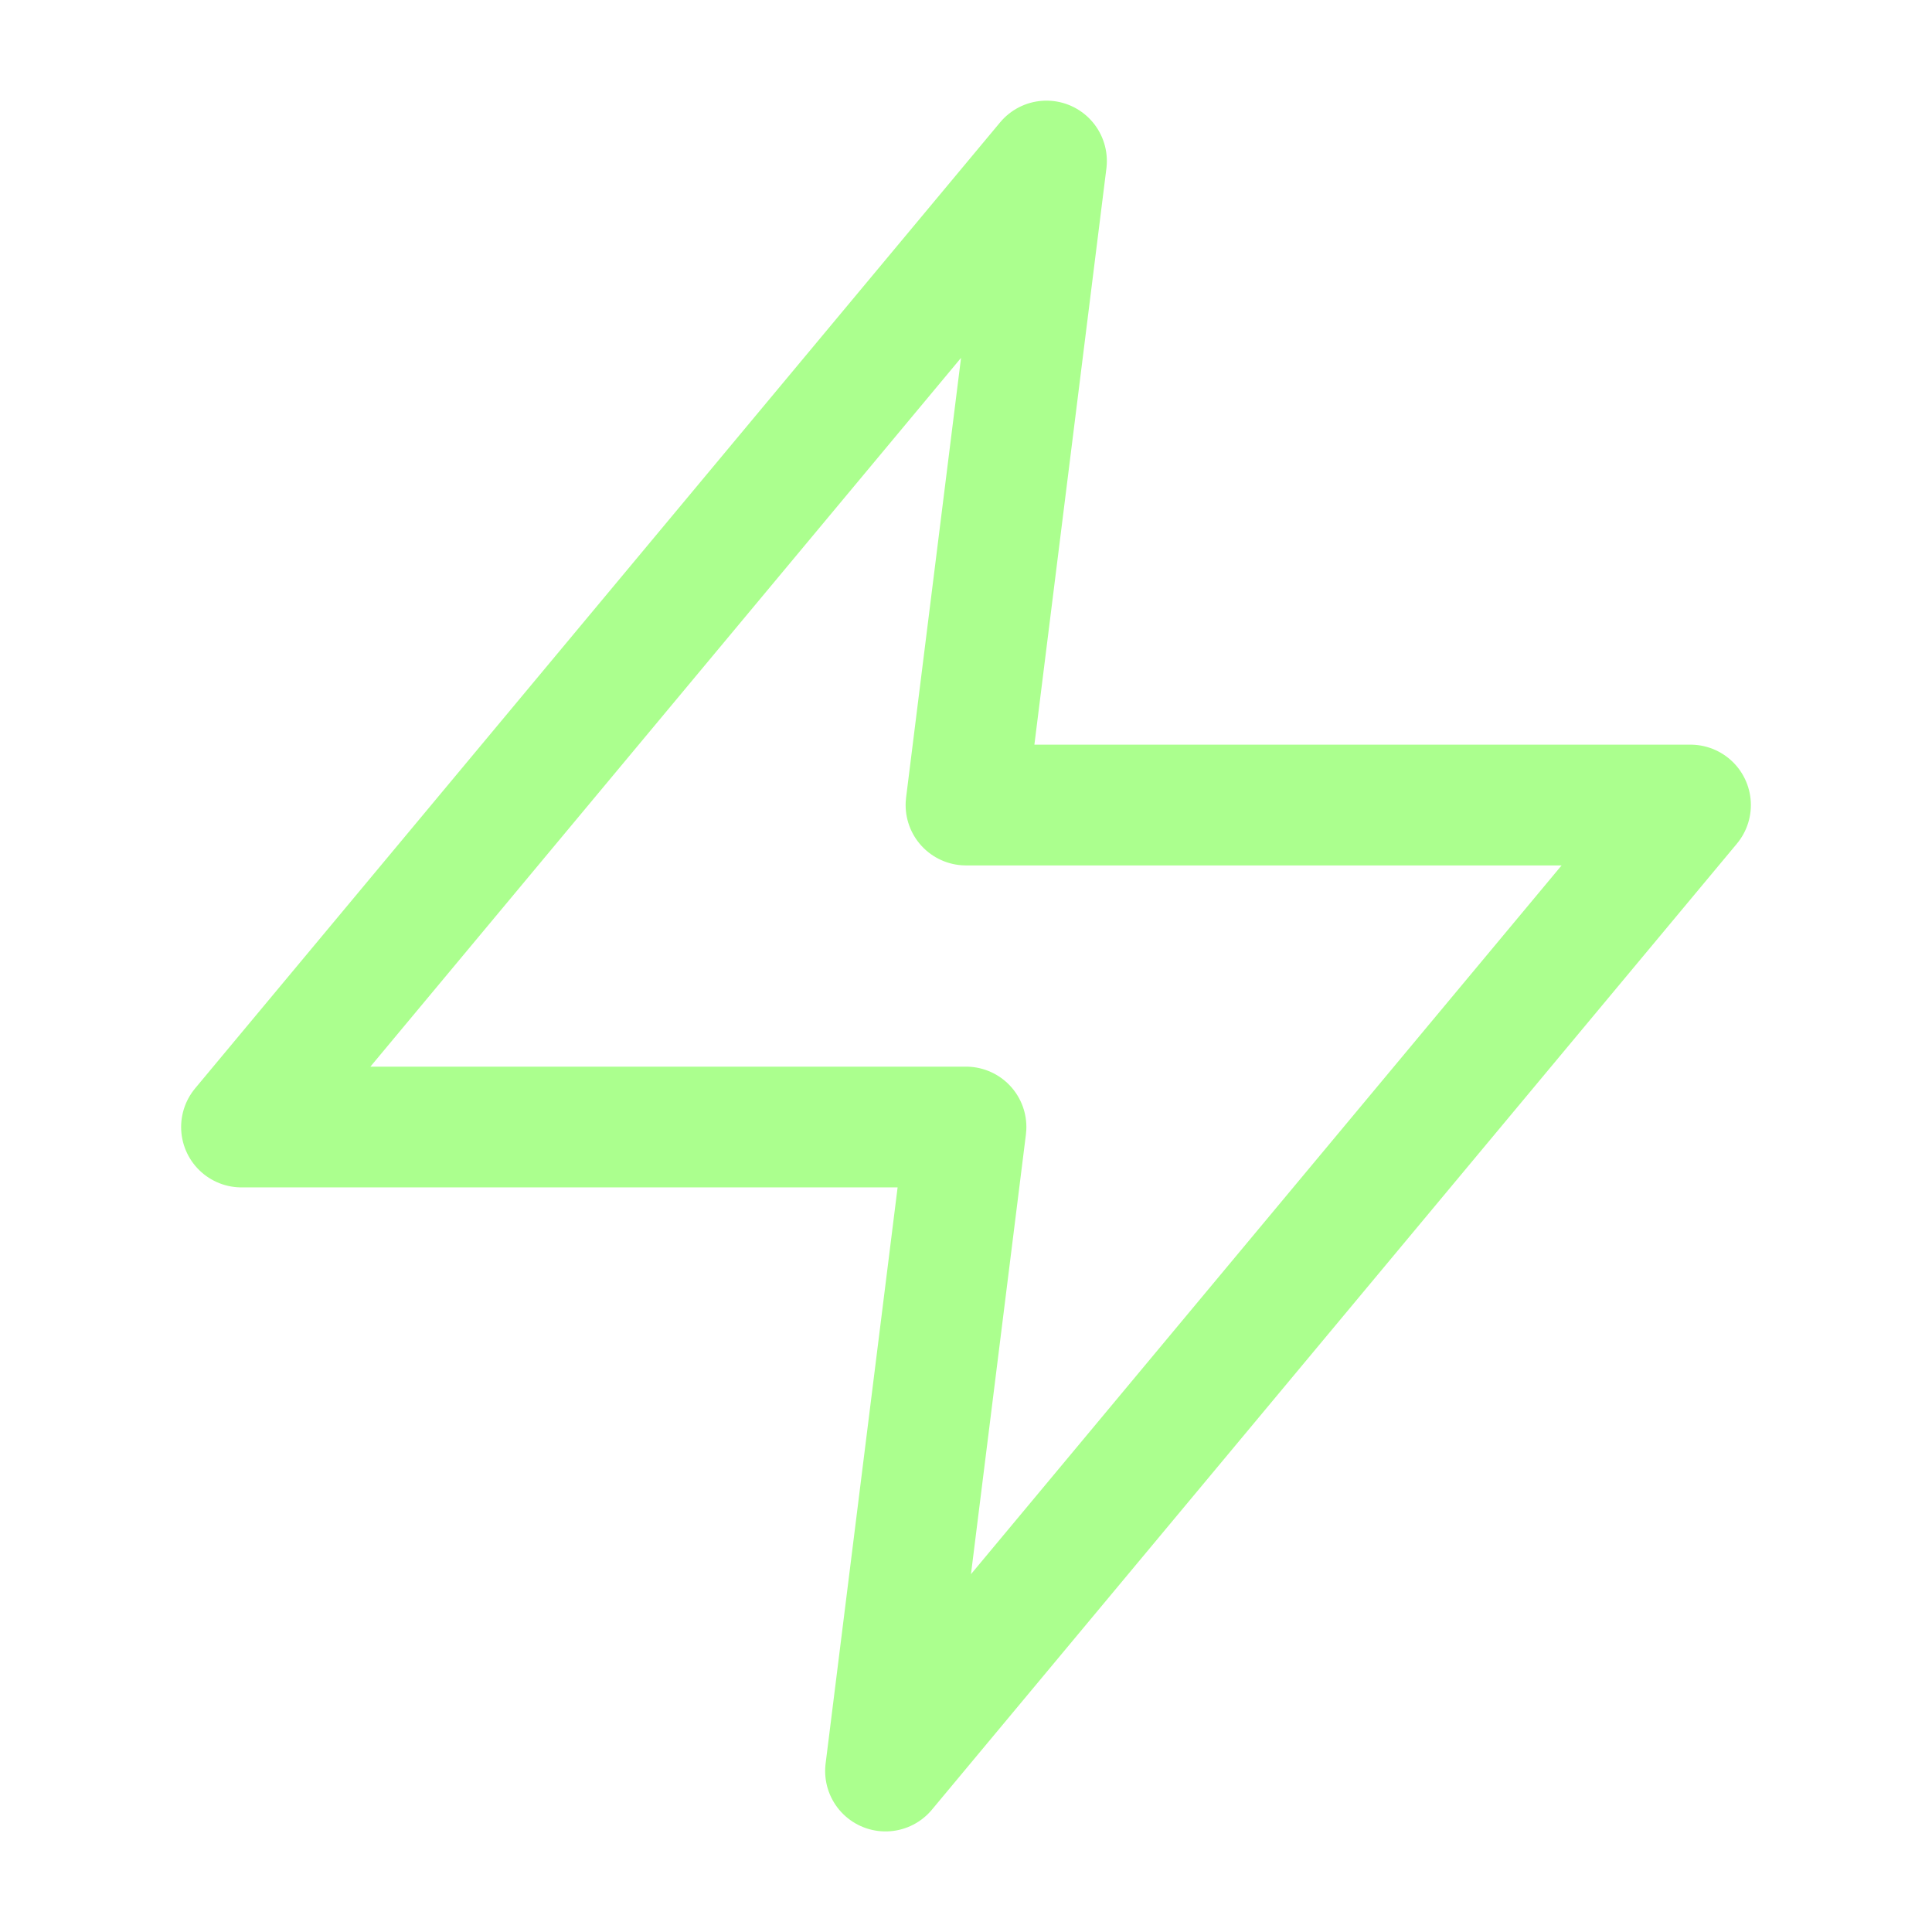 <svg width="32" height="32" viewBox="0 0 32 32" fill="none" xmlns="http://www.w3.org/2000/svg">
<path d="M17.333 2.667L4 18.667H16L14.667 29.334L28 13.334H16L17.333 2.667Z" stroke="#ABFF8E" stroke-width="2" stroke-linecap="round" stroke-linejoin="round"/>
</svg>
